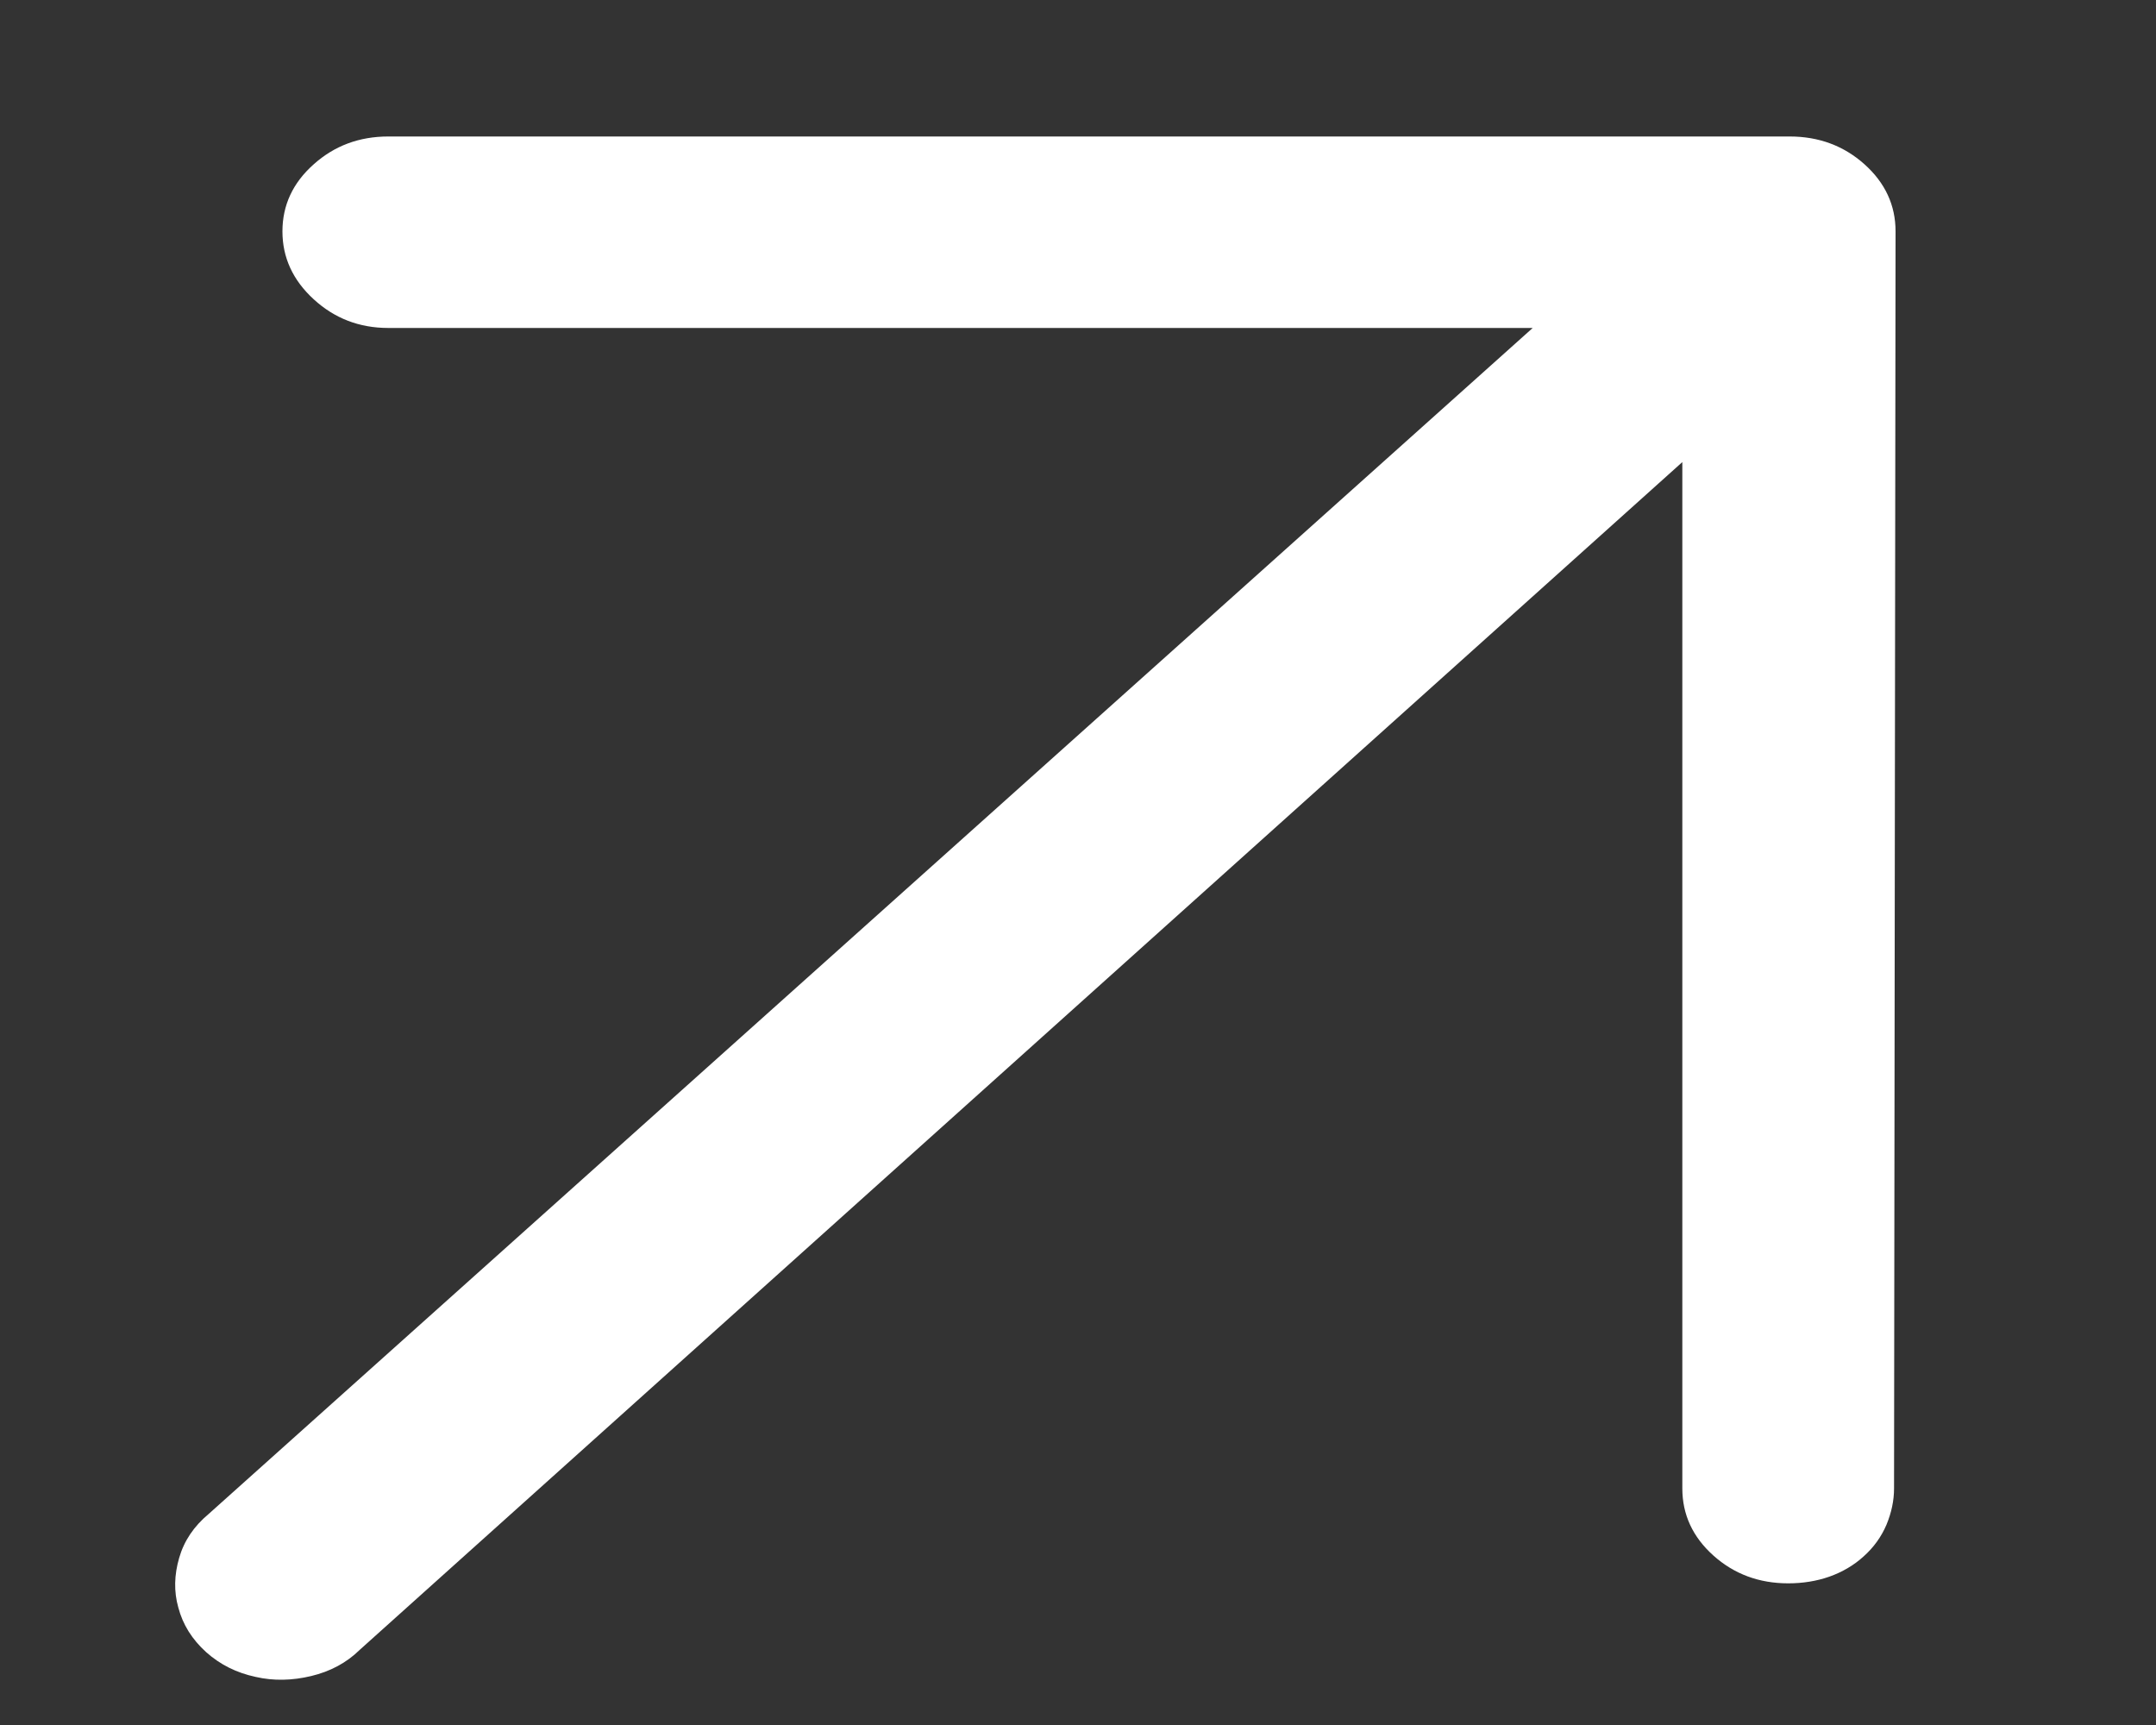 <svg width="10" height="8" viewBox="0 0 10 8" fill="none" xmlns="http://www.w3.org/2000/svg">
<rect x="0" y="0" width="10" height="8" fill="#333333" stroke="none"/>
<path d="M8.785 6.903C8.785 6.959 8.773 7.015 8.75 7.071C8.726 7.127 8.691 7.176 8.644 7.218C8.598 7.26 8.544 7.291 8.485 7.312C8.425 7.333 8.361 7.343 8.294 7.343C8.159 7.343 8.043 7.3 7.947 7.214C7.851 7.128 7.803 7.024 7.803 6.903V2.143L1.669 7.651C1.607 7.712 1.531 7.752 1.443 7.773C1.355 7.794 1.269 7.796 1.186 7.777C1.097 7.758 1.021 7.72 0.956 7.662C0.891 7.603 0.848 7.535 0.827 7.455C0.806 7.381 0.808 7.304 0.831 7.225C0.854 7.145 0.9 7.078 0.967 7.022L7.109 1.521H1.801C1.666 1.521 1.551 1.476 1.455 1.388C1.358 1.299 1.31 1.194 1.31 1.073C1.31 0.952 1.358 0.848 1.455 0.762C1.551 0.676 1.666 0.633 1.801 0.633H8.301C8.436 0.633 8.552 0.676 8.648 0.762C8.744 0.848 8.792 0.952 8.792 1.073L8.785 6.903Z" fill="white"/>
</svg>
